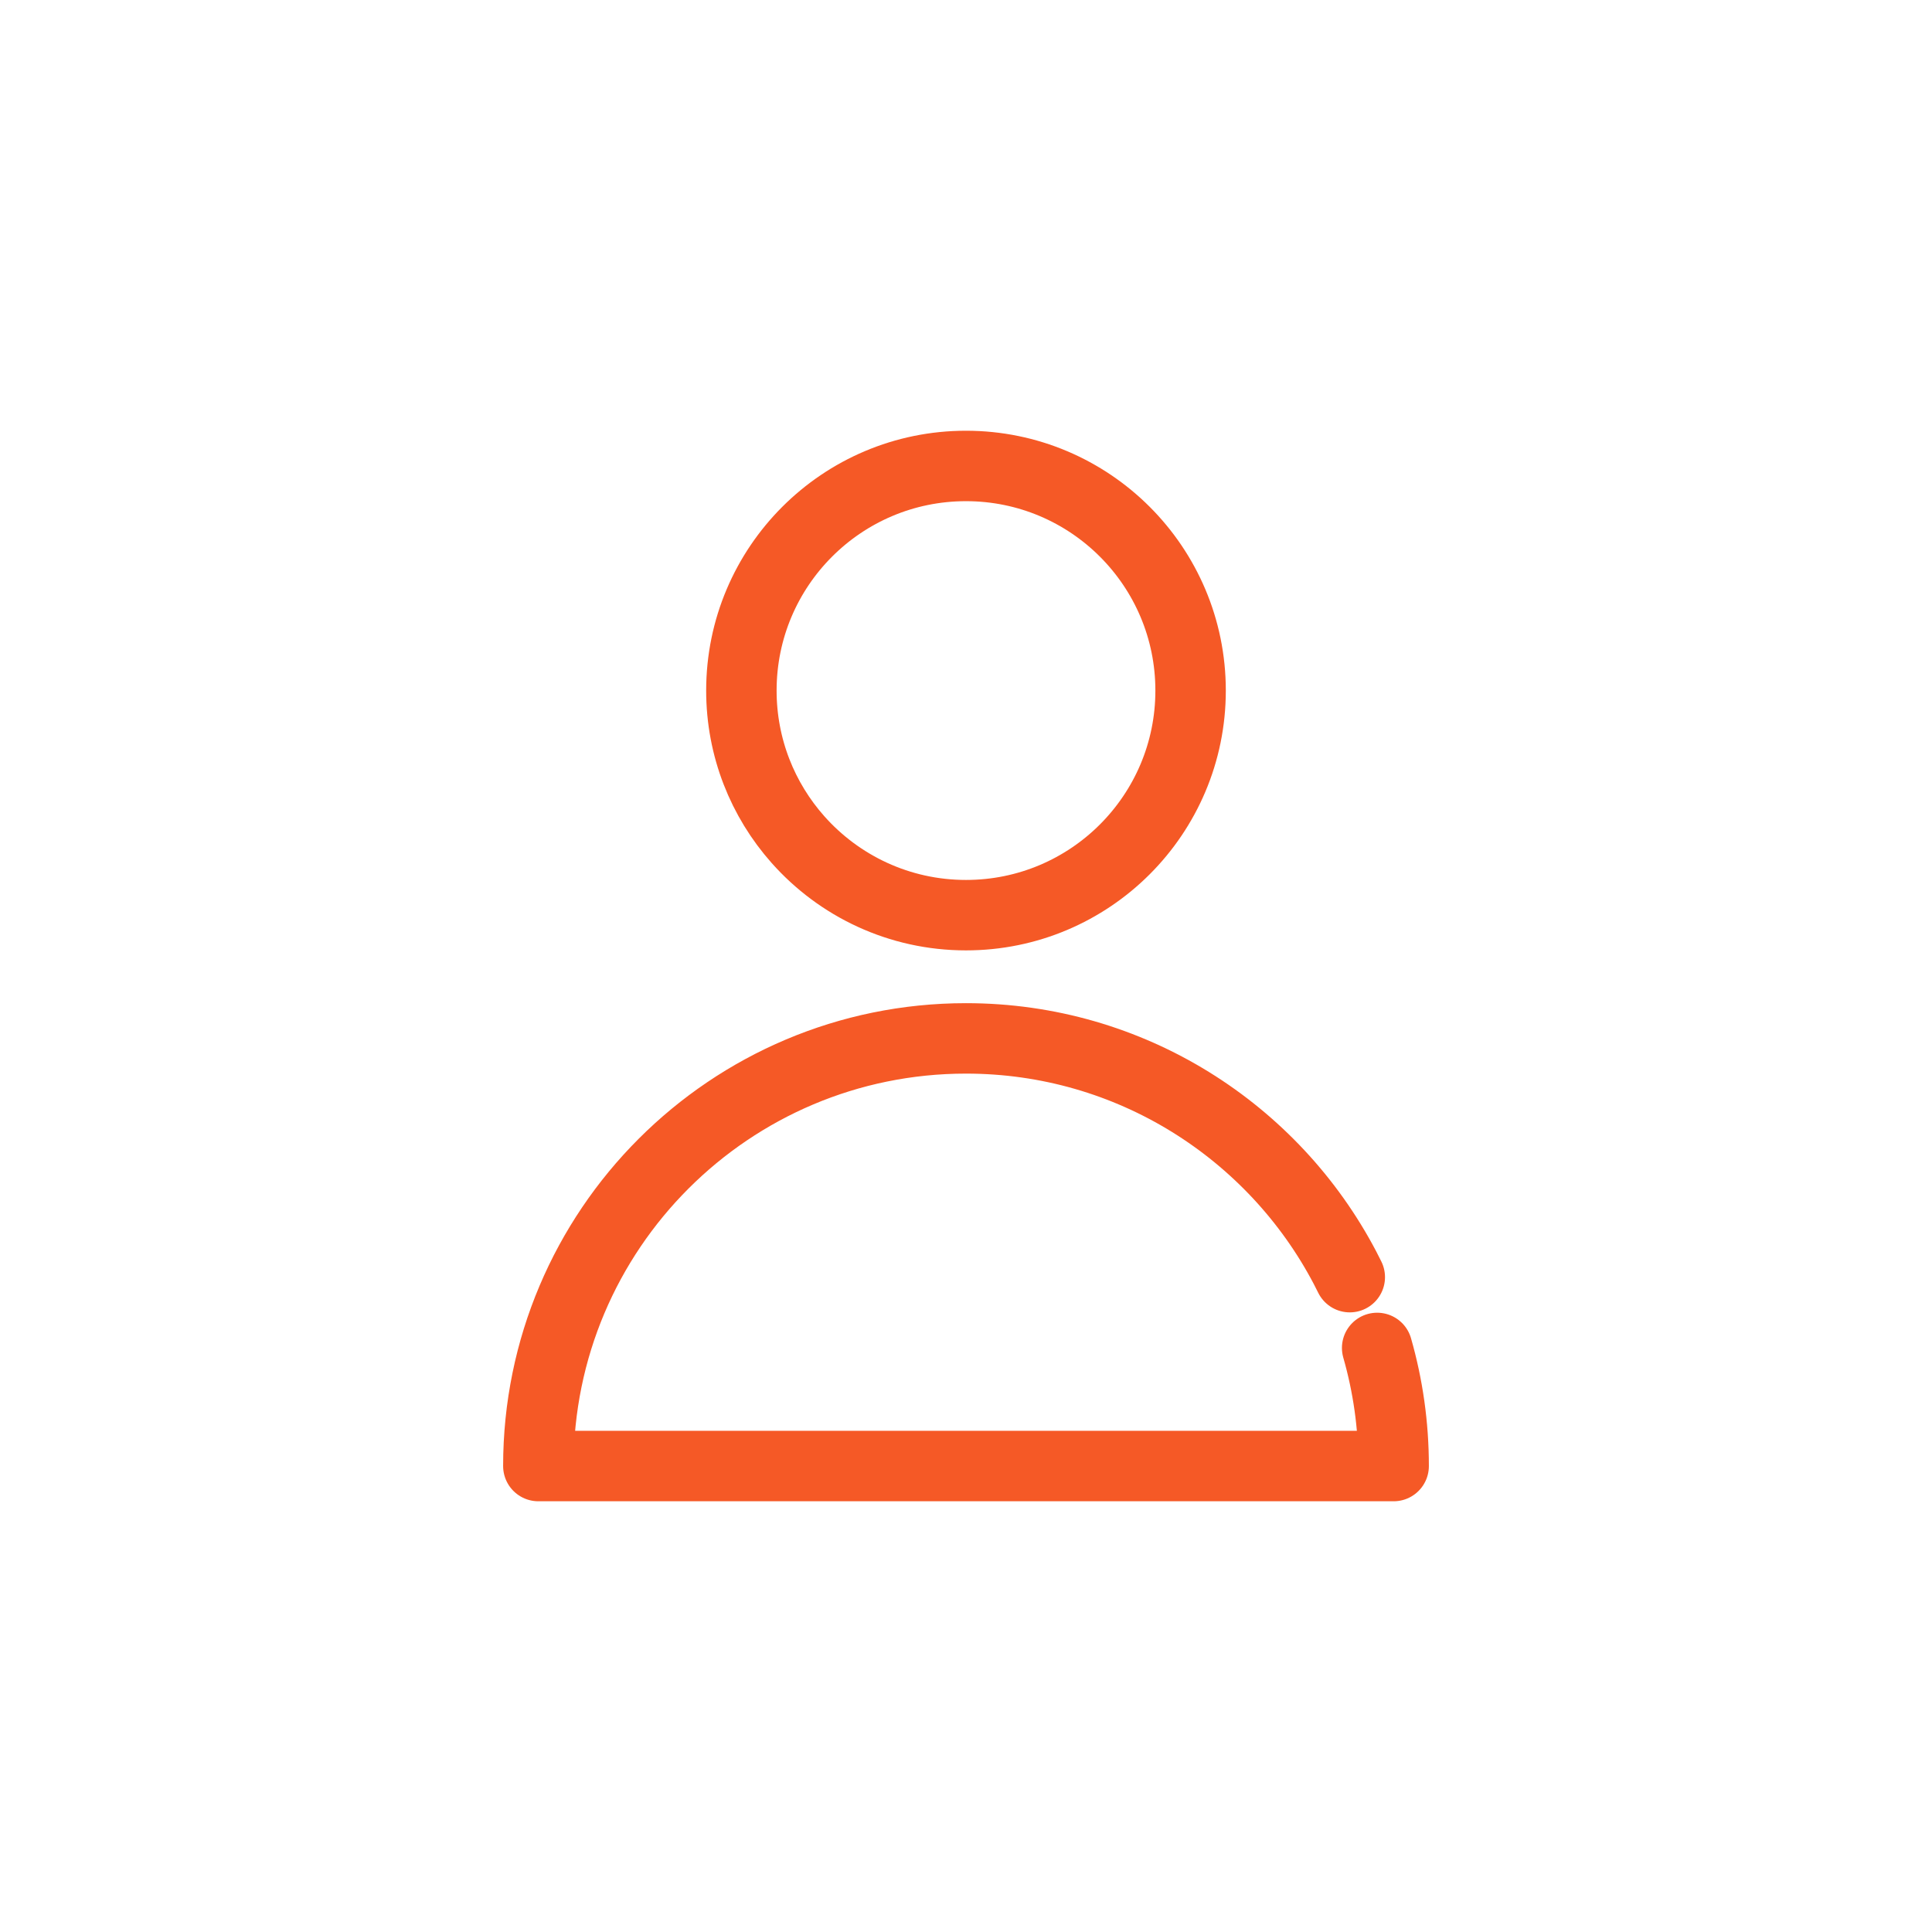 <?xml version="1.0" ?><!DOCTYPE svg  PUBLIC '-//W3C//DTD SVG 1.1//EN'  'http://www.w3.org/Graphics/SVG/1.1/DTD/svg11.dtd'><svg enable-background="new 0 0 96 96" height="96px" id="Layer_1" version="1.1" viewBox="0 0 96 96" width="96px" fill="none" xml:space="preserve" xmlns="http://www.w3.org/2000/svg" xmlns:xlink="http://www.w3.org/1999/xlink"><g><path d="M59.16,34.314c0,6.162-4.996,11.16-11.16,11.16   c-3.322,0-6.307-1.453-8.351-3.757c-1.748-1.97-2.81-4.563-2.81-7.403c0-6.164,4.997-11.161,11.16-11.161   C54.164,23.153,59.16,28.15,59.16,34.314z" fill="none" stroke="#f55926" stroke-miterlimit="10" stroke-width="3.5"/><path d="   M67.07,63.461c-0.077-0.156-0.156-0.312-0.236-0.466C63.281,56.221,56.181,51.597,48,51.597c-11.735,0-21.25,9.515-21.25,21.25   h42.5c0-2.035-0.286-4.006-0.82-5.869" fill="none" stroke="#f55926" stroke-linecap="round" stroke-linejoin="round" stroke-miterlimit="10" stroke-width="3.5"/></g></svg>
